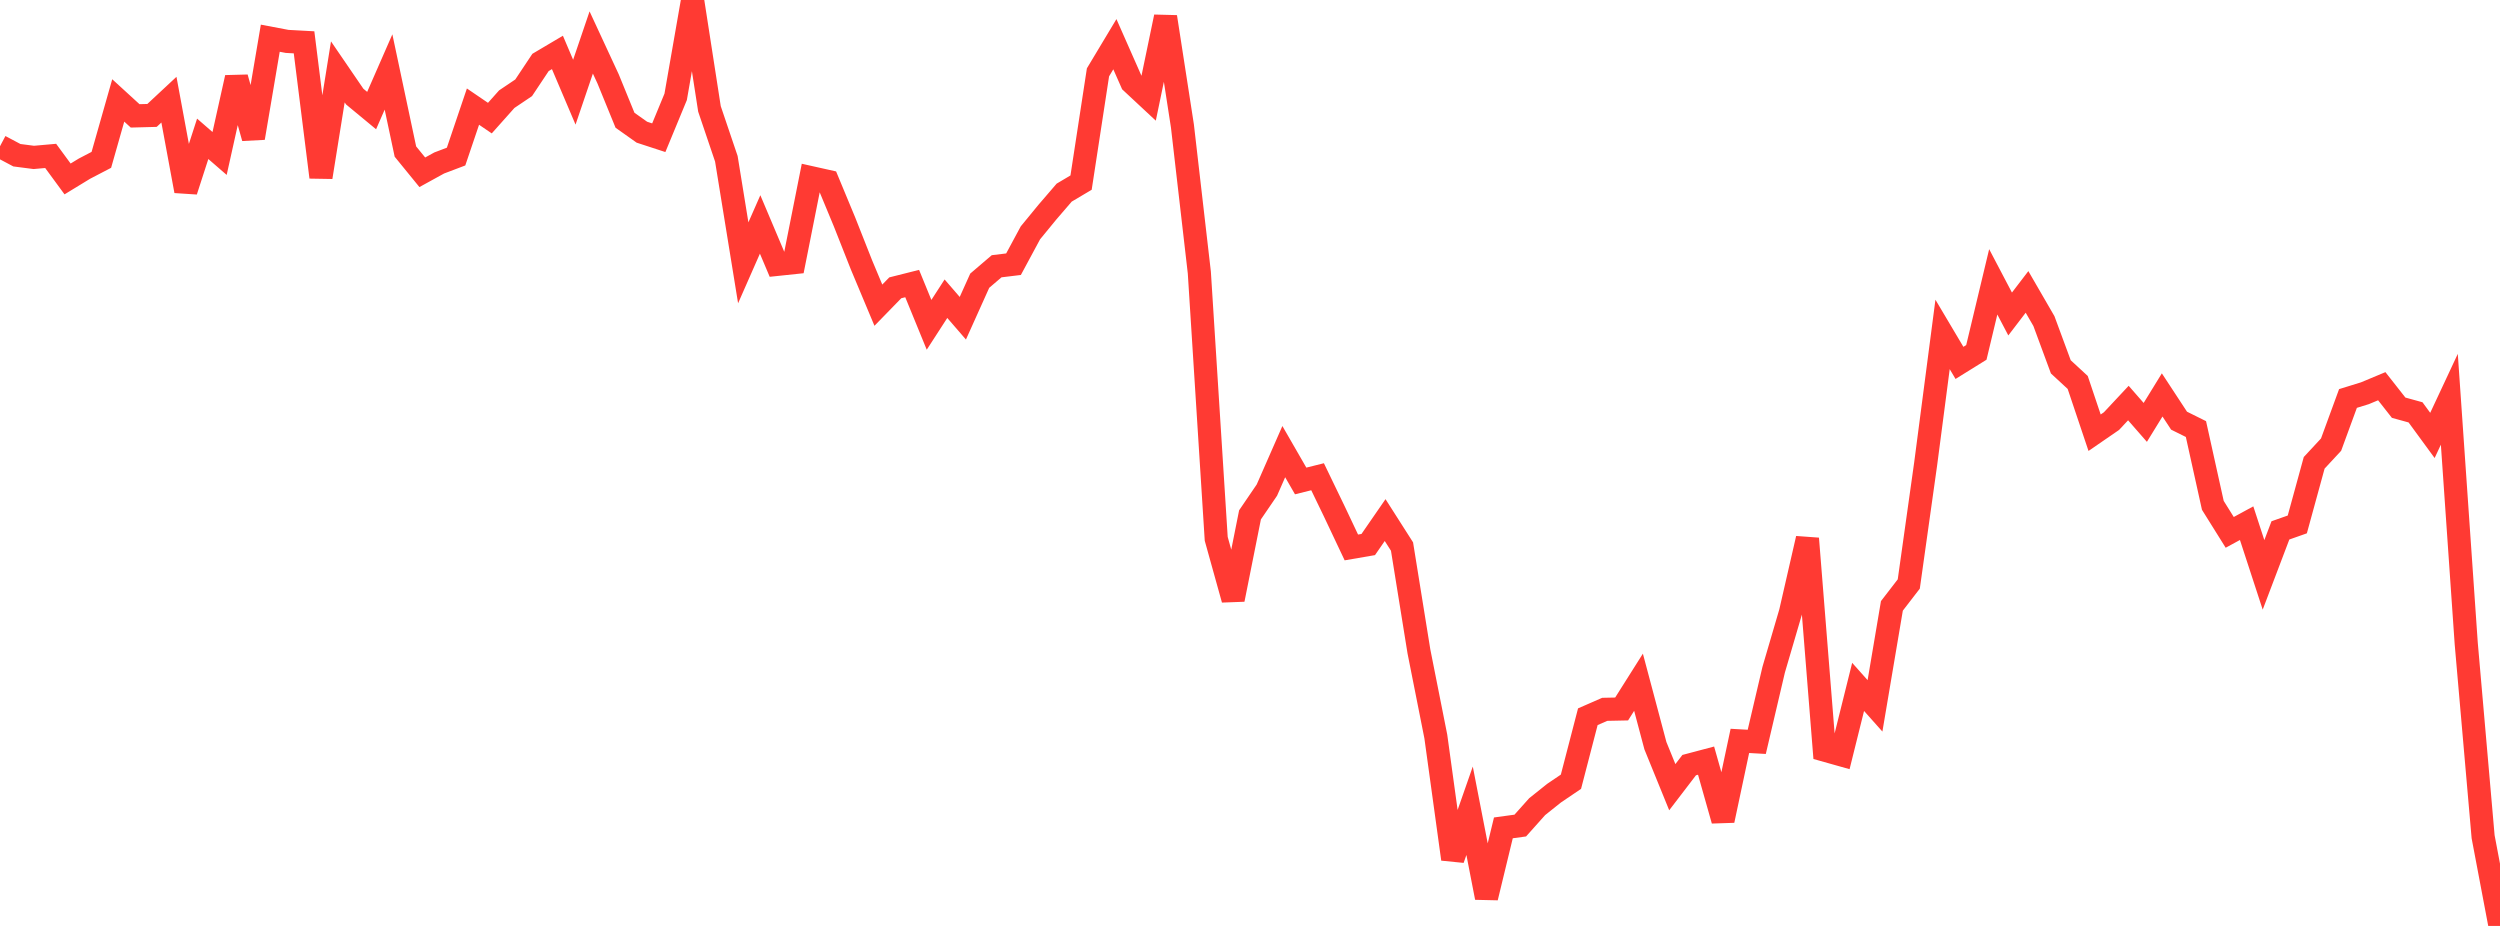 <?xml version="1.0" standalone="no"?>
<!DOCTYPE svg PUBLIC "-//W3C//DTD SVG 1.1//EN" "http://www.w3.org/Graphics/SVG/1.1/DTD/svg11.dtd">

<svg width="135" height="50" viewBox="0 0 135 50" preserveAspectRatio="none" 
  xmlns="http://www.w3.org/2000/svg"
  xmlns:xlink="http://www.w3.org/1999/xlink">


<polyline points="0.0, 7.898 0.912, 8.382 1.824, 8.5 2.736, 8.419 3.649, 9.663 4.561, 9.107 5.473, 8.632 6.385, 5.423 7.297, 6.257 8.209, 6.233 9.122, 5.382 10.034, 10.312 10.946, 7.496 11.858, 8.287 12.77, 4.191 13.682, 7.448 14.595, 2.063 15.507, 2.236 16.419, 2.286 17.331, 9.567 18.243, 3.882 19.155, 5.216 20.068, 5.971 20.98, 3.887 21.892, 8.184 22.804, 9.303 23.716, 8.801 24.628, 8.455 25.541, 5.757 26.453, 6.378 27.365, 5.355 28.277, 4.741 29.189, 3.371 30.101, 2.831 31.014, 4.978 31.926, 2.294 32.838, 4.261 33.75, 6.493 34.662, 7.139 35.574, 7.437 36.486, 5.23 37.399, 0.0 38.311, 5.88 39.223, 8.574 40.135, 14.192 41.047, 12.12 41.959, 14.277 42.872, 14.181 43.784, 9.592 44.696, 9.796 45.608, 11.994 46.52, 14.303 47.432, 16.48 48.345, 15.542 49.257, 15.312 50.169, 17.54 51.081, 16.13 51.993, 17.185 52.905, 15.158 53.818, 14.378 54.73, 14.267 55.642, 12.574 56.554, 11.462 57.466, 10.402 58.378, 9.861 59.291, 3.907 60.203, 2.387 61.115, 4.452 62.027, 5.302 62.939, 0.912 63.851, 6.805 64.764, 14.718 65.676, 29.096 66.588, 32.372 67.5, 27.803 68.412, 26.465 69.324, 24.388 70.236, 25.972 71.149, 25.744 72.061, 27.633 72.973, 29.562 73.885, 29.405 74.797, 28.084 75.709, 29.514 76.622, 35.177 77.534, 39.771 78.446, 46.39 79.358, 43.781 80.27, 48.471 81.182, 44.705 82.095, 44.58 83.007, 43.559 83.919, 42.831 84.831, 42.214 85.743, 38.703 86.655, 38.304 87.568, 38.285 88.48, 36.841 89.392, 40.268 90.304, 42.508 91.216, 41.316 92.128, 41.074 93.041, 44.302 93.953, 40.008 94.865, 40.06 95.777, 36.169 96.689, 33.059 97.601, 29.082 98.514, 40.502 99.426, 40.759 100.338, 37.092 101.25, 38.116 102.162, 32.718 103.074, 31.535 103.986, 25.045 104.899, 18.059 105.811, 19.596 106.723, 19.03 107.635, 15.219 108.547, 16.956 109.459, 15.763 110.372, 17.34 111.284, 19.81 112.196, 20.652 113.108, 23.367 114.02, 22.74 114.932, 21.765 115.845, 22.809 116.757, 21.326 117.669, 22.716 118.581, 23.169 119.493, 27.288 120.405, 28.748 121.318, 28.251 122.23, 31.043 123.142, 28.641 124.054, 28.319 124.966, 24.992 125.878, 24.01 126.791, 21.518 127.703, 21.236 128.615, 20.855 129.527, 22.016 130.439, 22.267 131.351, 23.513 132.264, 21.561 133.176, 34.745 134.088, 45.183 135.0, 50.0" fill="none" stroke="#ff3a33" stroke-width="1.25"/>

</svg>